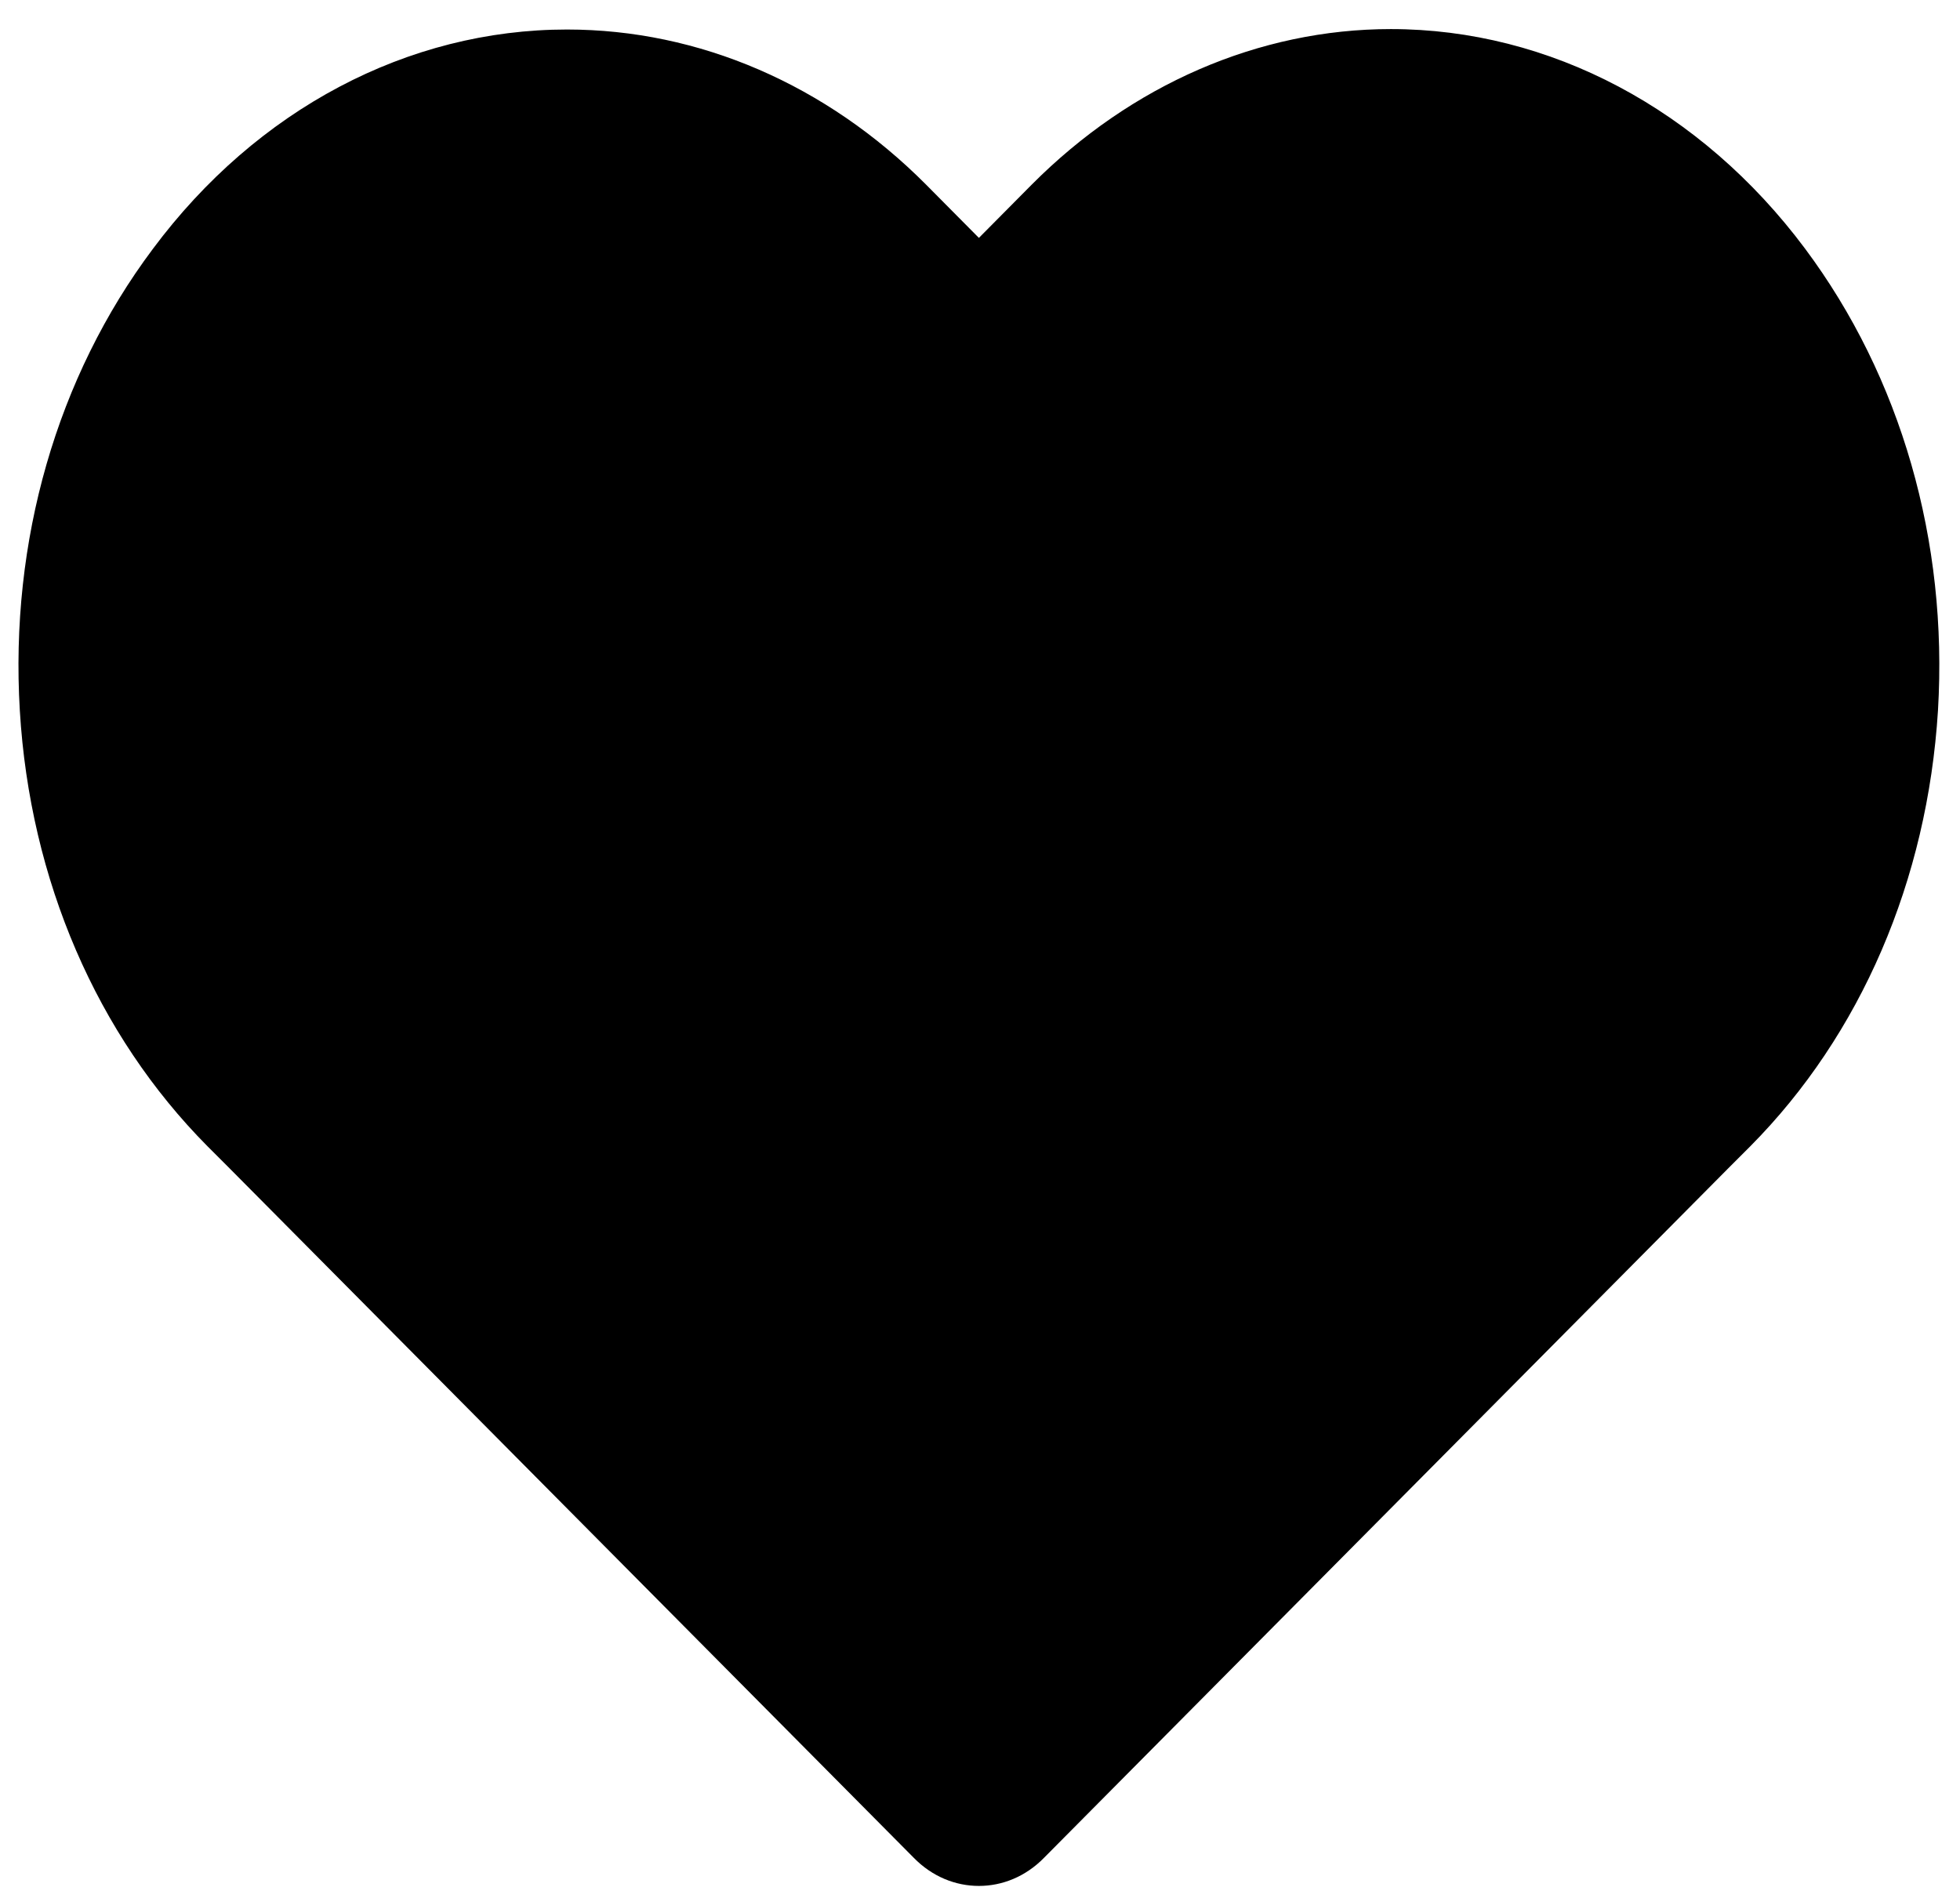 <?xml version="1.0" encoding="utf-8"?>
<!-- Generator: Adobe Illustrator 27.3.1, SVG Export Plug-In . SVG Version: 6.00 Build 0)  -->
<svg version="1.1" id="Layer_1" xmlns="http://www.w3.org/2000/svg" xmlns:xlink="http://www.w3.org/1999/xlink" x="0px" y="0px"
	 viewBox="0 0 444.9 430.8" style="enable-background:new 0 0 444.9 430.8;" xml:space="preserve">
<g>
	<path d="M128.7,6.7c-36.1,0-70.4,18.1-94,49.8C12.9,85.6,2.2,122.8,4.5,161.3s17.5,73.6,42.6,98.9l5,5l155.3,156.5
		c4.2,4.3,9.5,6.4,14.8,6.4s10.6-2.1,14.8-6.4l155.3-156.5l5-5c25.1-25.3,40.2-60.4,42.6-98.9c2.3-38.5-8.4-75.7-30.2-104.9
		c-23.6-31.6-57.9-49.8-94-49.8c-29.9,0-58.9,12.6-81.5,35.3l-12,12.1l-12-12.1C187.6,19.2,158.7,6.7,128.7,6.7L128.7,6.7z"/>
</g>
</svg>
